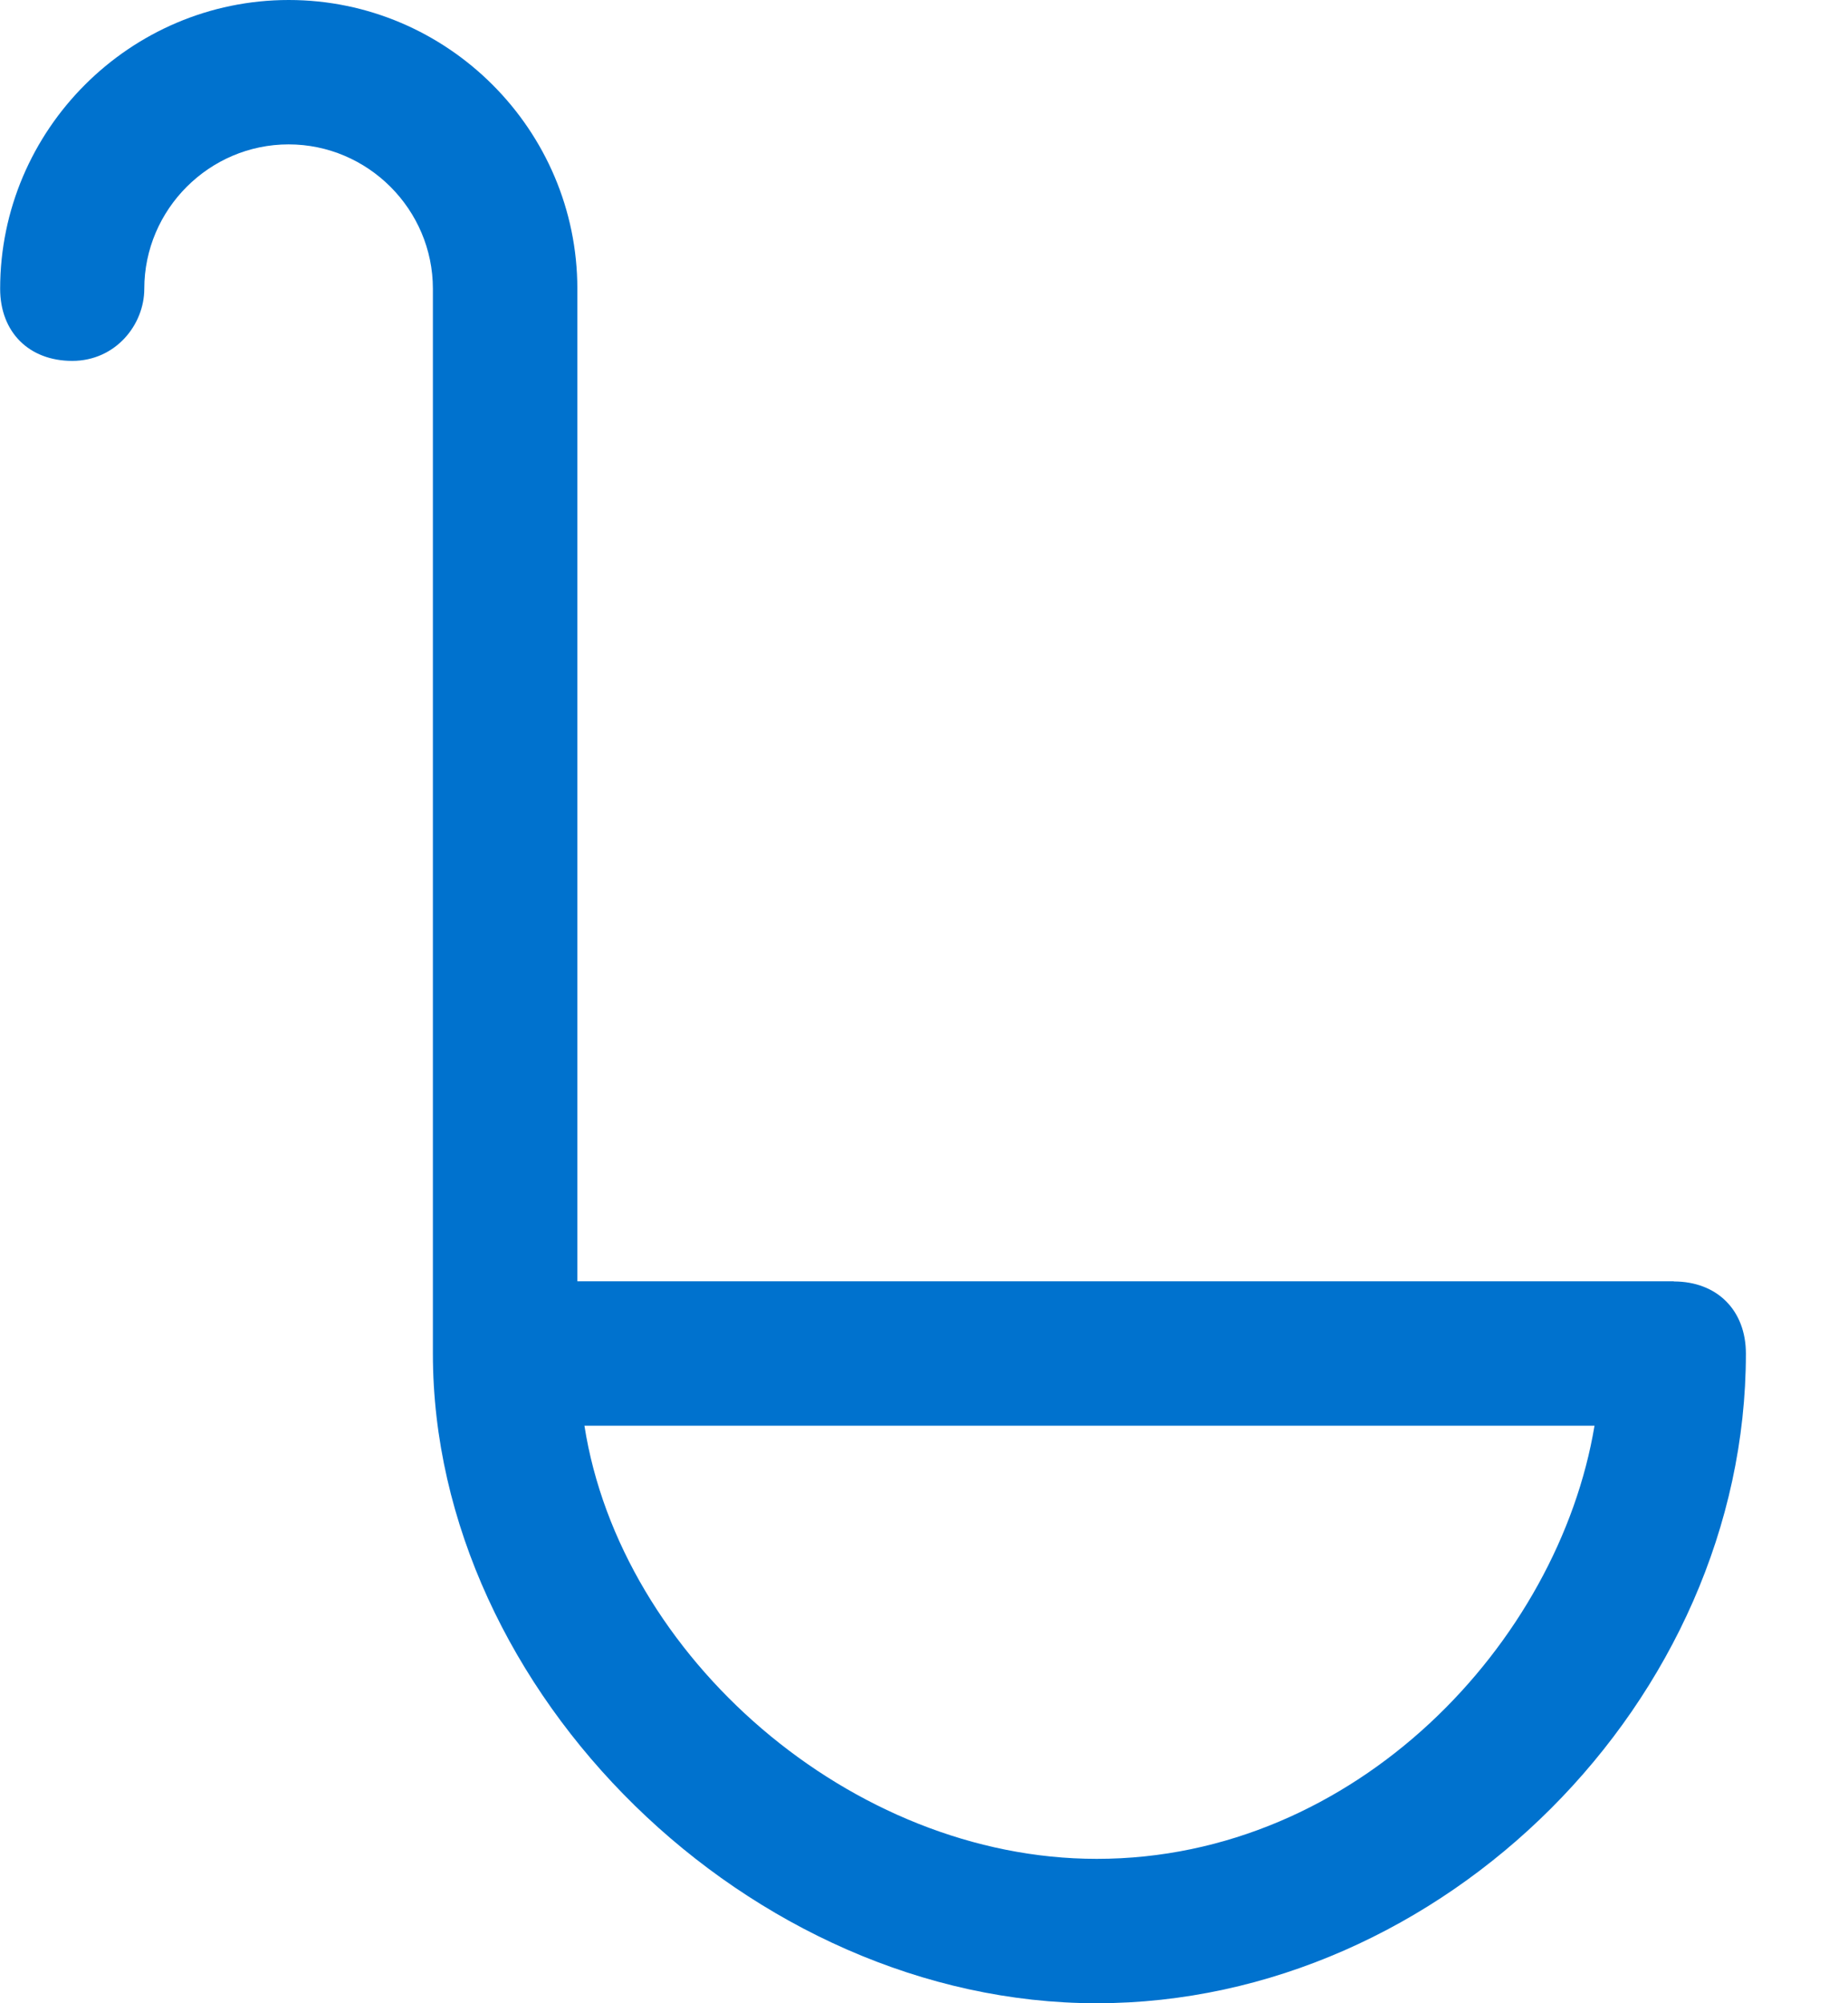 <svg height="13" viewBox="0 0 12 13" width="12" xmlns="http://www.w3.org/2000/svg"><path d="m7.121 12.063c-1.593 0-3.092-1.312-3.326-2.811h6.559c-.234 1.405-1.546 2.811-3.232 2.811m3.748-3.748h-7.121v-6.441c0-1.031-.843-1.874-1.874-1.874-1.031 0-1.874.843-1.874 1.874 0 .281.187.468.468.468s.468-.234.468-.468c0-.515.422-.937.937-.937.515 0 .937.422.937.937v6.91c0 2.202 2.061 4.216 4.31 4.216 2.249 0 4.216-1.968 4.216-4.216 0-.281-.187-.468-.468-.468" fill="#0072ce" fill-rule="evenodd"/></svg>